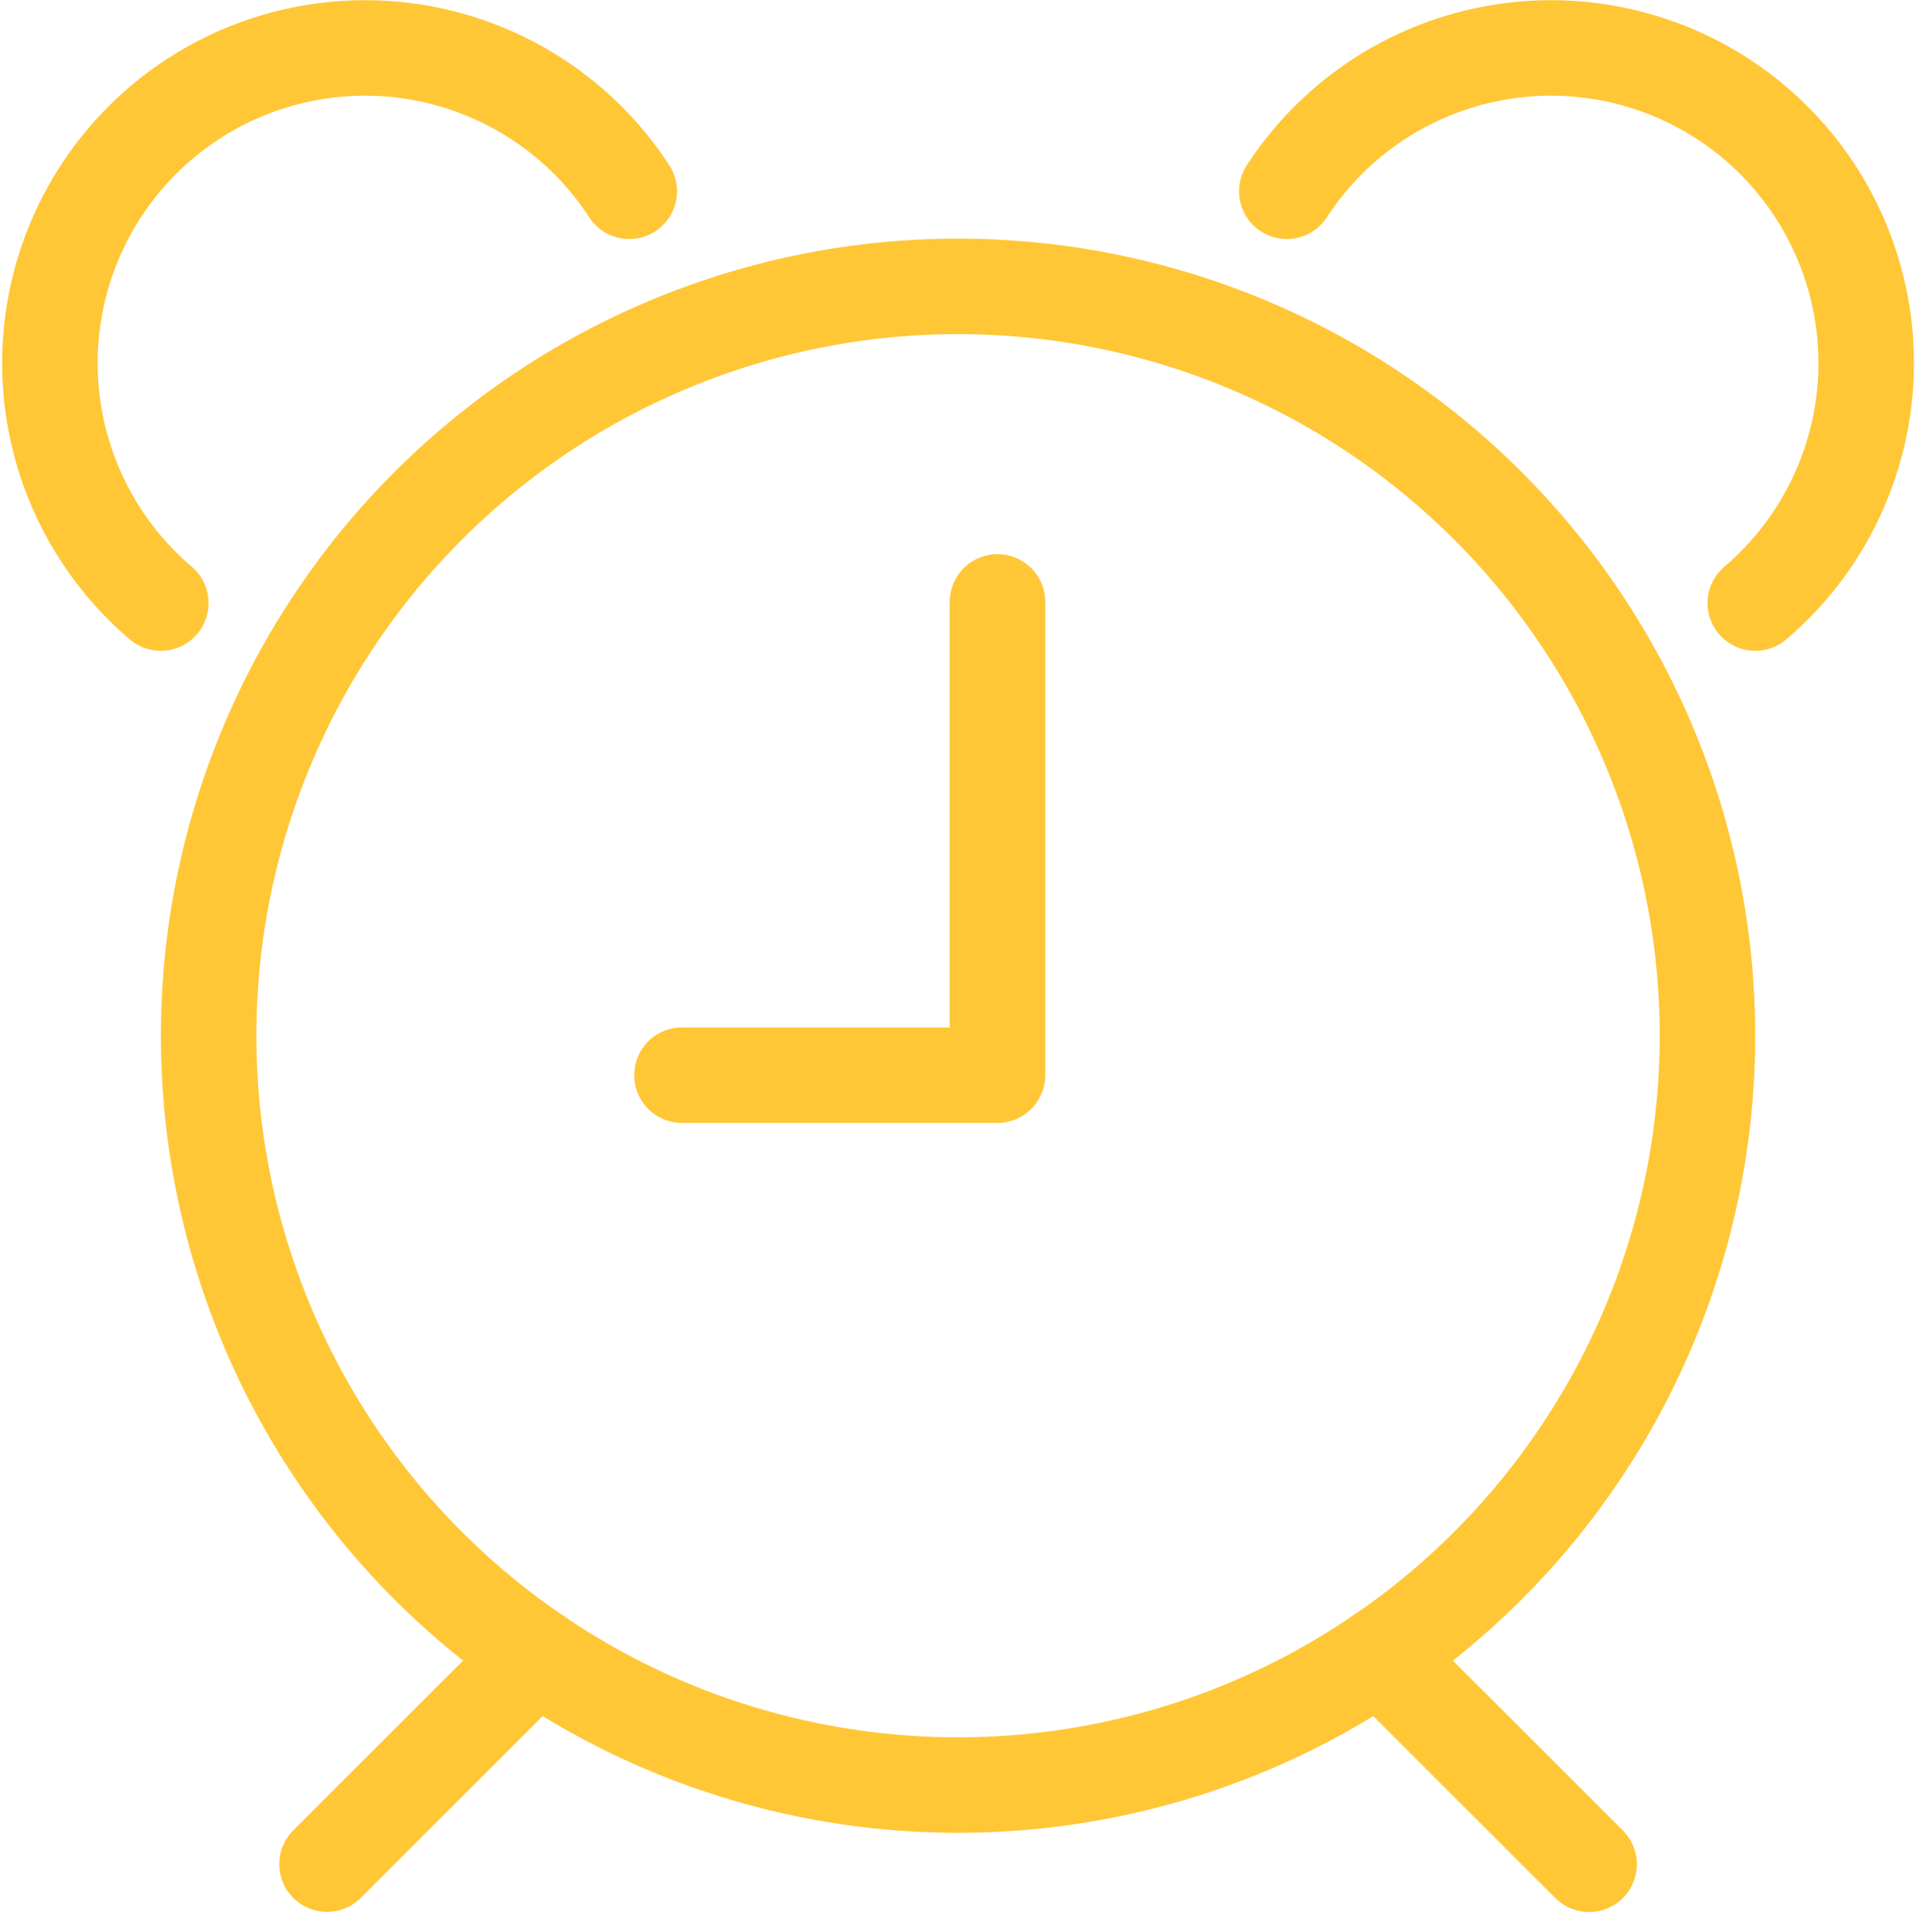 <svg xmlns="http://www.w3.org/2000/svg" width="40.126" height="40.459" viewBox="0 0 40.126 40.459">
  <g id="Interface-Essential_Alert_alarm-clock" data-name="Interface-Essential / Alert / alarm-clock" transform="translate(-421.435 -2801.465)">
    <g id="Group_290" data-name="Group 290" transform="translate(422.499 2802.49)">
      <g id="alarm-clock">
        <path id="Oval_235" data-name="Oval 235" d="M440.194,2836.888a15.694,15.694,0,1,0-15.694-15.694A15.693,15.693,0,0,0,440.194,2836.888Z" transform="translate(-421.194 -2800.527)" fill="none" stroke="#ffc736" stroke-linecap="round" stroke-linejoin="round" stroke-width="2"/>
        <path id="Shape_1467" data-name="Shape 1467" d="M430.383,2822.85,426,2827.231" transform="translate(-420.216 -2789.214)" fill="none" stroke="#ffc736" stroke-linecap="round" stroke-linejoin="round" stroke-width="2"/>
        <path id="Shape_1468" data-name="Shape 1468" d="M439.345,2822.85l4.386,4.384" transform="translate(-411.515 -2789.214)" fill="none" stroke="#ffc736" stroke-linecap="round" stroke-linejoin="round" stroke-width="2"/>
        <path id="Shape_1469" data-name="Shape 1469" d="M430.5,2819.412h6.608V2809.5" transform="translate(-417.282 -2797.919)" fill="none" stroke="#ffc736" stroke-linecap="round" stroke-linejoin="round" stroke-width="2"/>
        <path id="Shape_1470" data-name="Shape 1470" d="M434.613,2805.47a6.6,6.6,0,1,0-9.811,8.624" transform="translate(-422.499 -2802.489)" fill="none" stroke="#ffc736" stroke-linecap="round" stroke-linejoin="round" stroke-width="2"/>
        <path id="Shape_1471" data-name="Shape 1471" d="M438.168,2805.47a6.6,6.6,0,1,1,9.811,8.624" transform="translate(-412.282 -2802.489)" fill="none" stroke="#ffc736" stroke-linecap="round" stroke-linejoin="round" stroke-width="2"/>
      </g>
    </g>
  </g>
</svg>
